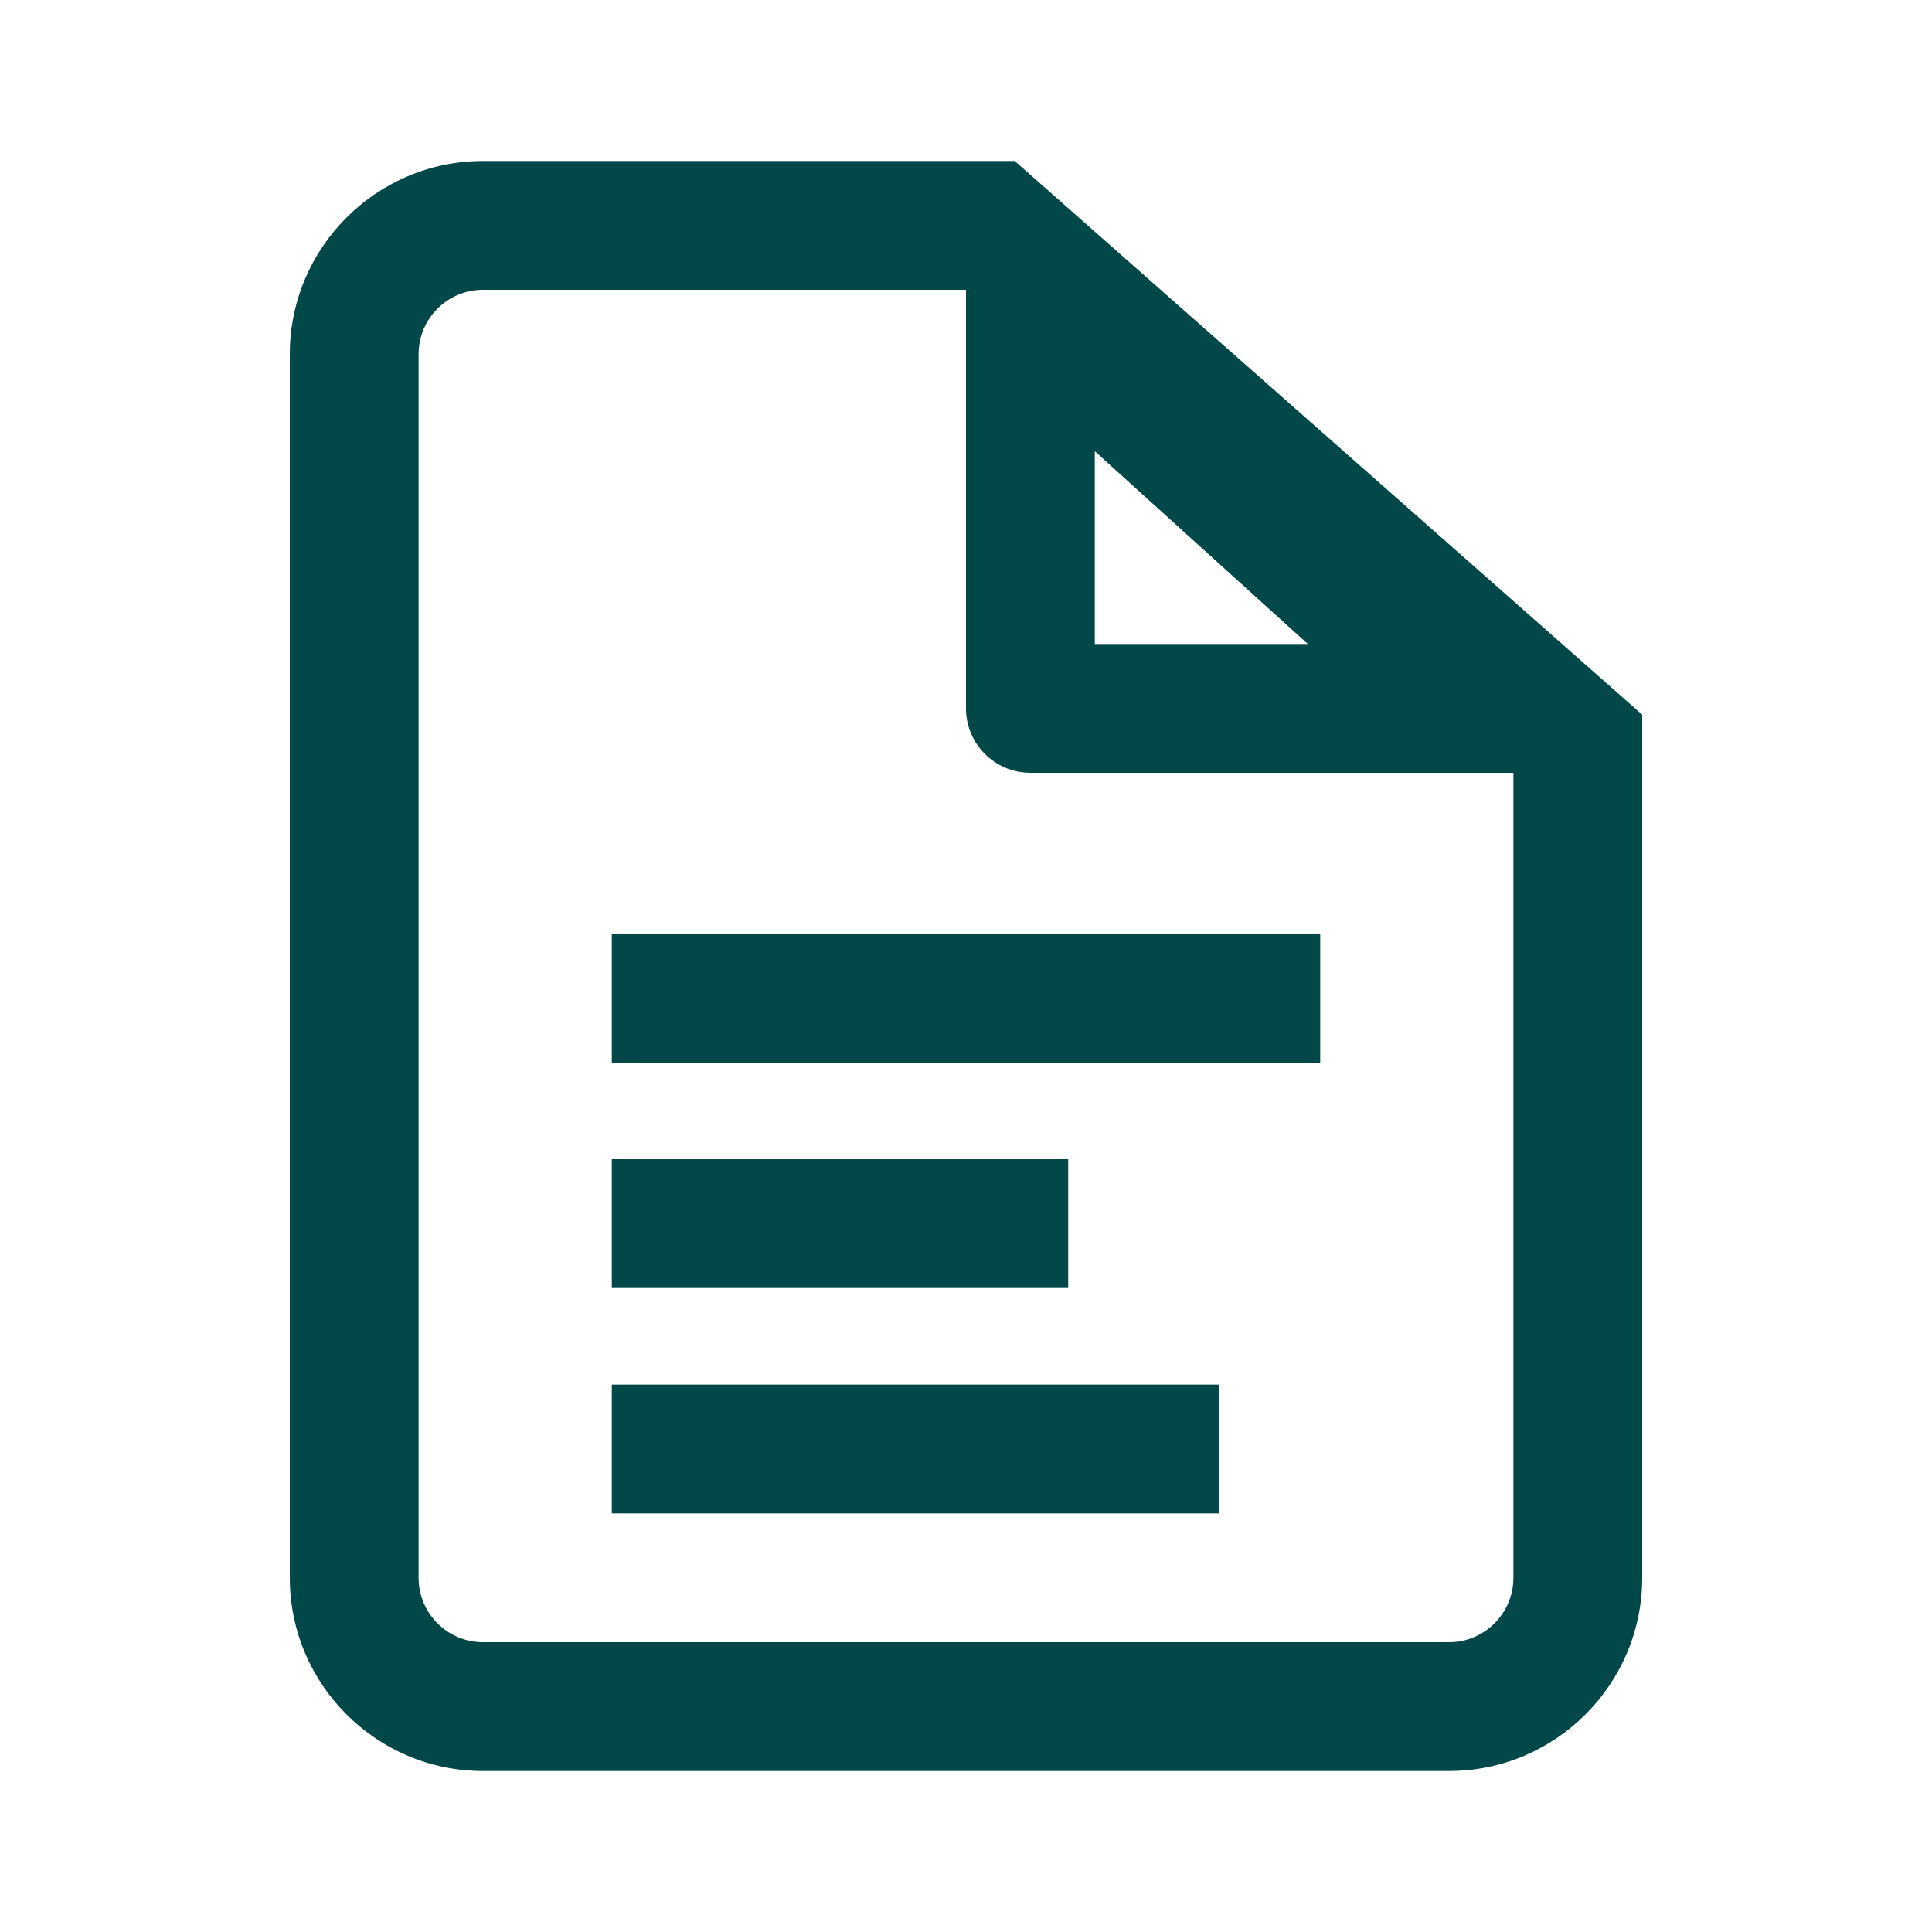 <?xml version="1.0" encoding="UTF-8"?>
<svg width="60px" height="60px" viewBox="0 0 60 60" version="1.1" xmlns="http://www.w3.org/2000/svg" xmlns:xlink="http://www.w3.org/1999/xlink">
    <title>Part2/Z-元素/icon/01</title>
    <g id="Part2/Z-元素/icon/01" stroke="none" stroke-width="1" fill="none" fill-rule="evenodd">
        <rect id="size" x="0" y="0" width="60" height="60"></rect>
        <path d="M19,47 L37.87,47 L37.87,43 L19,43 L19,47 Z M19,40 L33.174,40 L33.174,36 L19,36 L19,40 Z M19,33 L41,33 L41,29 L19,29 L19,33 Z M47,49 C47,50.104 46.104,51 45,51 L15,51 C13.896,51 13,50.104 13,49 L13,11 C13,9.896 13.896,9 15,9 L30,9 L30,22 C30,23.104 30.896,24 32,24 L47,24 L47,49 Z M34,14.013 L40.617,20 L34,20 L34,14.013 Z M49.646,21 L32.646,6 L31.513,5 L15,5 C11.691,5 9,7.691 9,11 L9,49 C9,52.309 11.691,55 15,55 L45,55 C48.309,55 51,52.309 51,49 L51,22.195 L49.646,21 Z" id="icon" fill="#024848"></path>
    </g>
</svg>